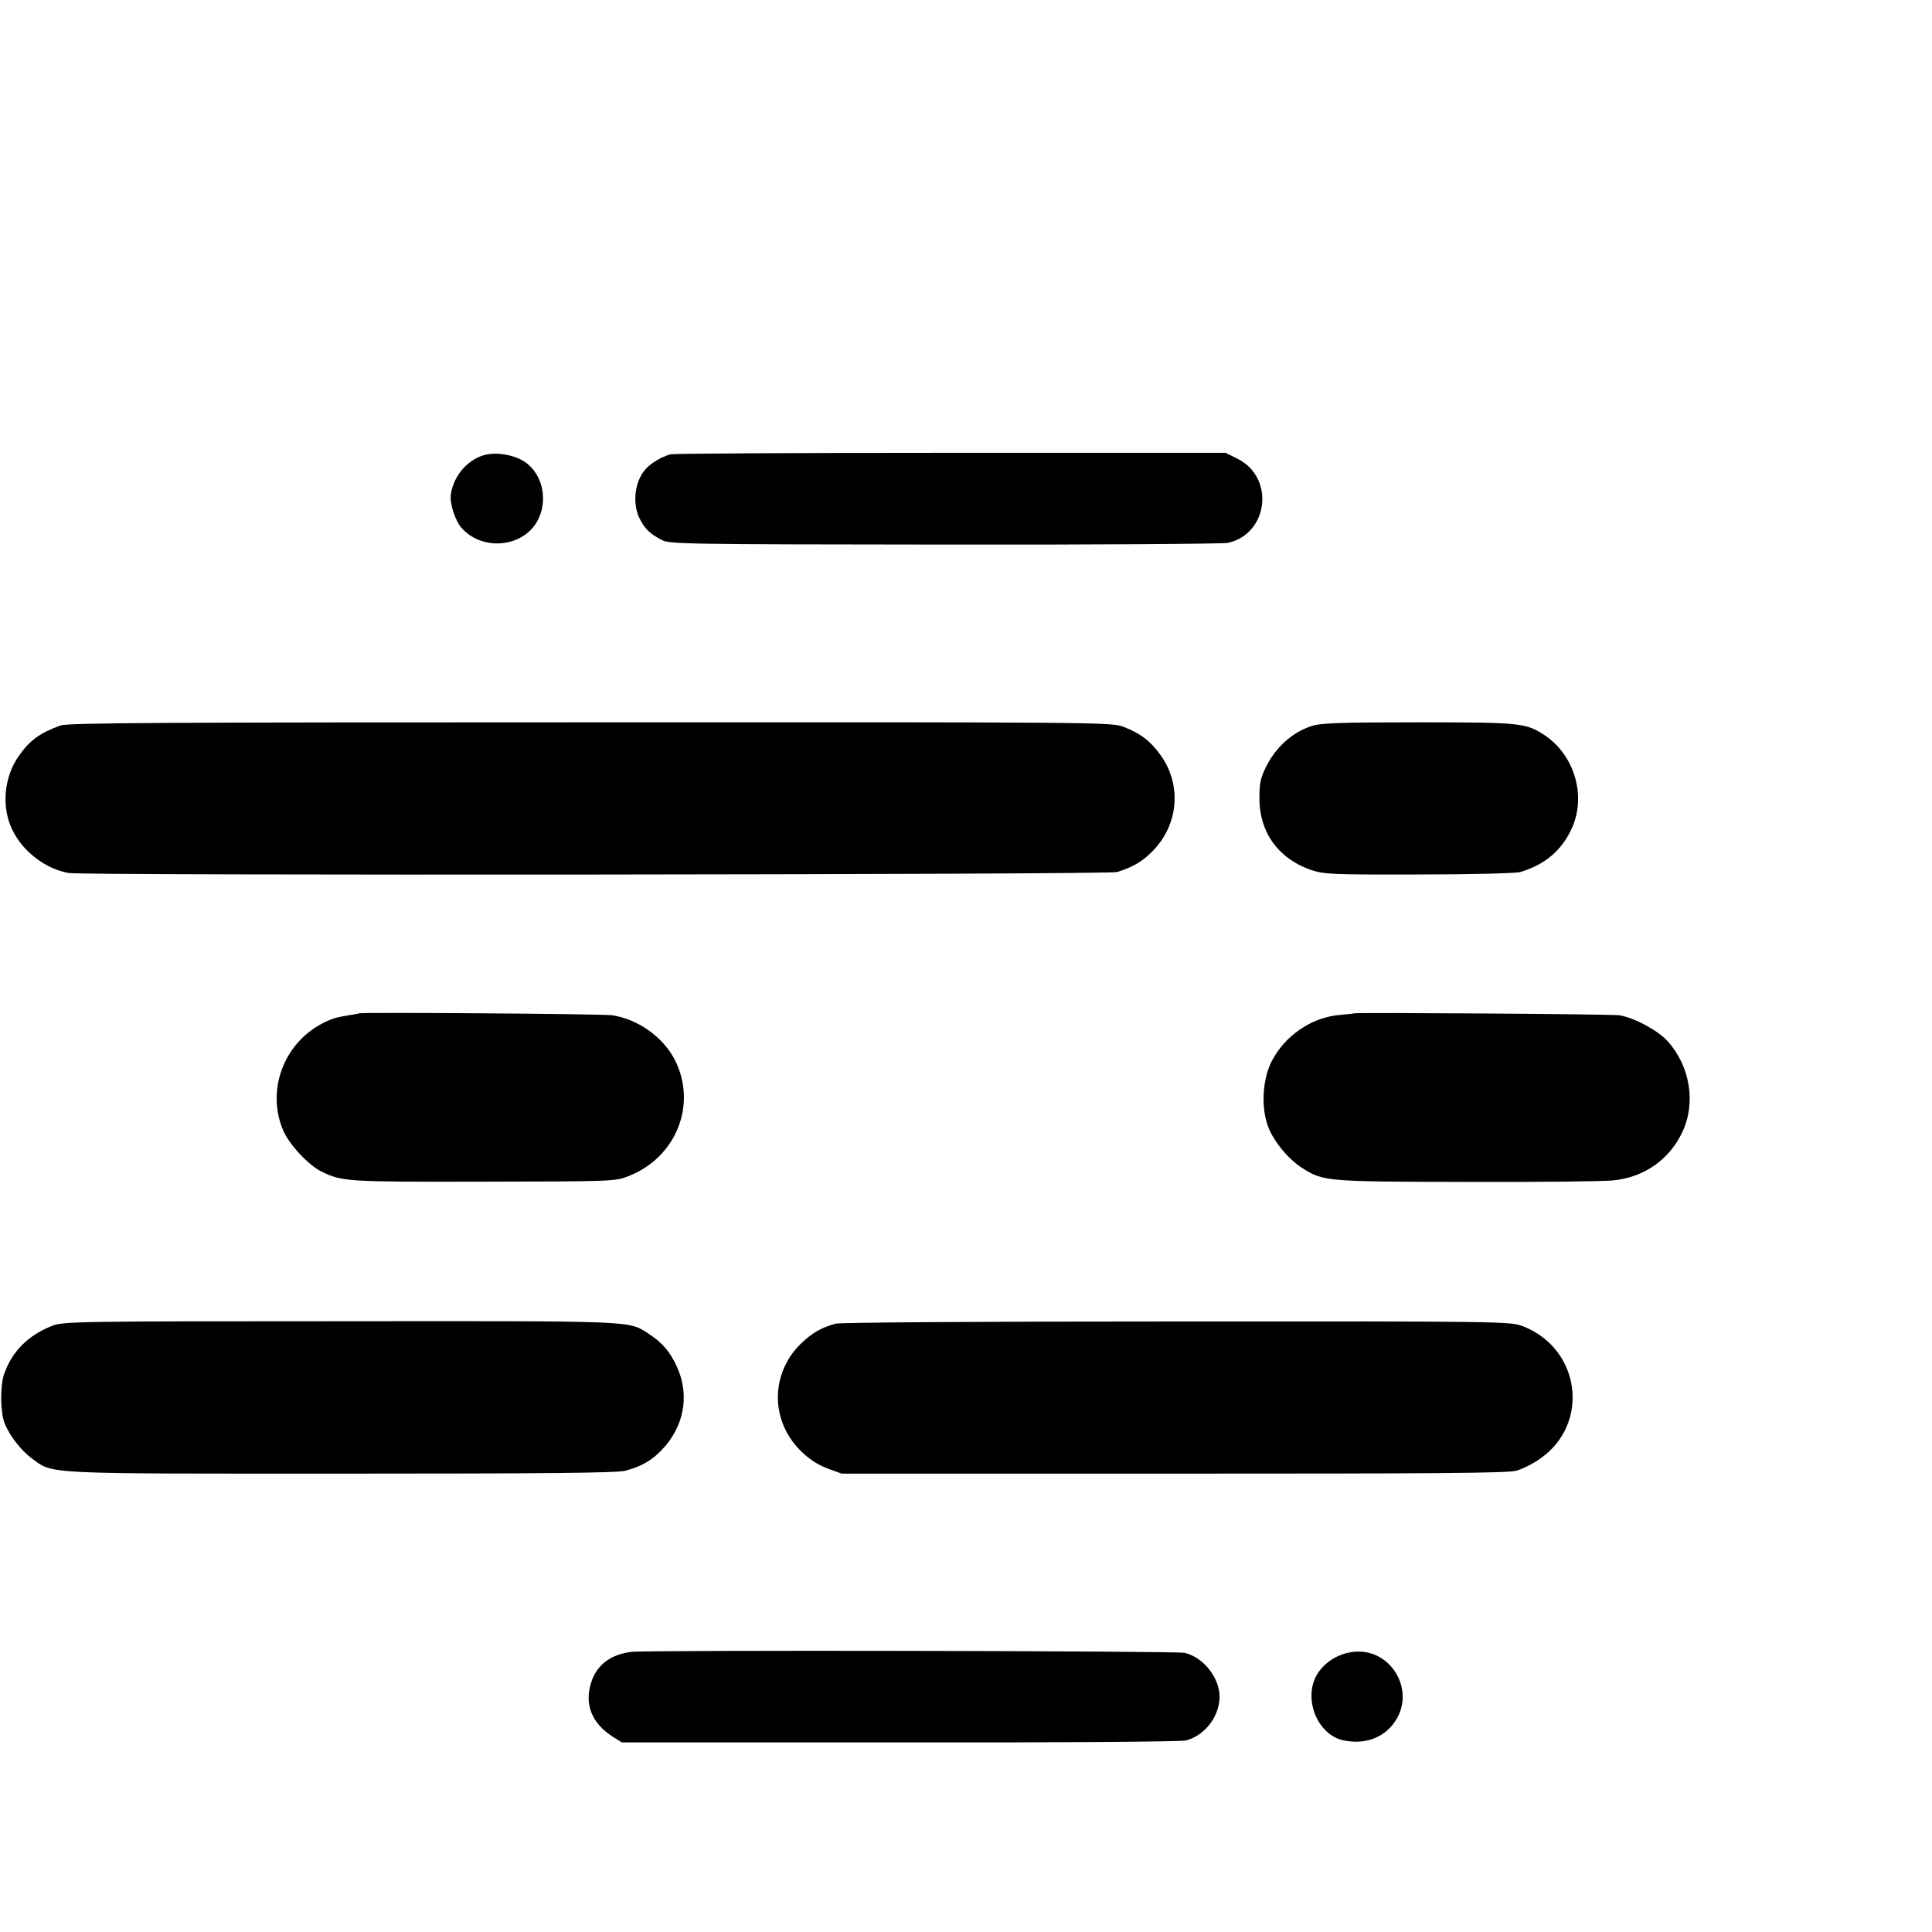 <svg height="16pt" preserveAspectRatio="xMidYMid meet" viewBox="0 0 16 16" width="16pt" xmlns="http://www.w3.org/2000/svg"><g transform="matrix(.002 0 0 -.002 0 16)"><path d="m2015 6118c-73-15-136-84-148-164-6-38 18-112 46-142 91-99 264-76 318 42 41 90 8 200-72 242-43 22-101 31-144 22z"/><path d="m2777 6119c-37-10-81-36-103-61-46-50-57-143-25-206 22-43 42-62 91-88 33-17 93-18 1170-19 624-1 1152 3 1174 7 169 37 196 272 39 349l-48 24h-1138c-625 0-1147-3-1160-6z"/><path d="m250 4996c-88-33-126-61-172-126-62-88-73-212-27-306 43-90 139-163 234-179 63-11 4306-7 4340 4 67 21 103 42 148 87 109 111 121 278 30 401-43 58-81 86-152 114-50 18-97 19-2208 18-1759 0-2164-2-2193-13z"/><path d="m5429 4993c-73-24-138-80-178-152-29-54-35-75-36-134-4-147 73-260 213-309 53-18 82-20 447-19 214 0 404 5 420 10 103 31 172 90 213 180 62 135 12 305-114 388-77 50-100 52-522 52-332 0-405-3-443-16z"/><path d="m1487 3804c-1-1-18-4-37-7-57-9-76-15-112-33-165-84-237-282-164-448 26-58 105-142 157-167 87-42 100-43 667-42 532 1 549 1 602 22 199 76 288 296 195 481-48 95-153 170-260 186-40 6-1042 13-1048 8z"/><path d="m5607 3804c-1-1-29-4-63-7-116-11-225-87-279-193-38-76-44-192-13-272 24-61 84-133 141-169 87-55 97-56 677-57 294-1 568 2 608 6 129 12 235 86 289 202 56 121 31 272-62 375-41 45-138 97-200 107-32 5-1092 12-1098 8z"/><path d="m216 2510c-100-39-167-107-199-200-17-50-16-157 2-203 19-50 69-114 113-146 90-66 33-63 1282-63 859 0 1142 3 1176 12 66 18 110 43 151 87 91 95 115 223 64 339-29 66-62 104-119 141-85 55-39 53-1276 52-1101 0-1147-1-1194-19z"/><path d="m3460 2519c-61-17-97-38-145-84-88-86-118-215-74-329 30-82 104-156 184-186l60-22h1373c1091 0 1382 2 1420 12 26 7 70 29 98 49 209 144 170 455-69 549-52 20-65 21-1432 20-850 0-1393-4-1415-9z"/><path d="m2615 1160c-81-9-138-50-163-115-36-96-5-180 88-238l35-22h1150c651-1 1165 3 1185 8 78 20 139 98 140 180 0 80-66 164-145 183-34 8-2215 12-2290 4z"/><path d="m5591 1158c-61-10-116-50-142-100-51-100 9-241 112-264 88-19 166 8 213 74 95 134-21 320-183 290z"/></g></svg>
